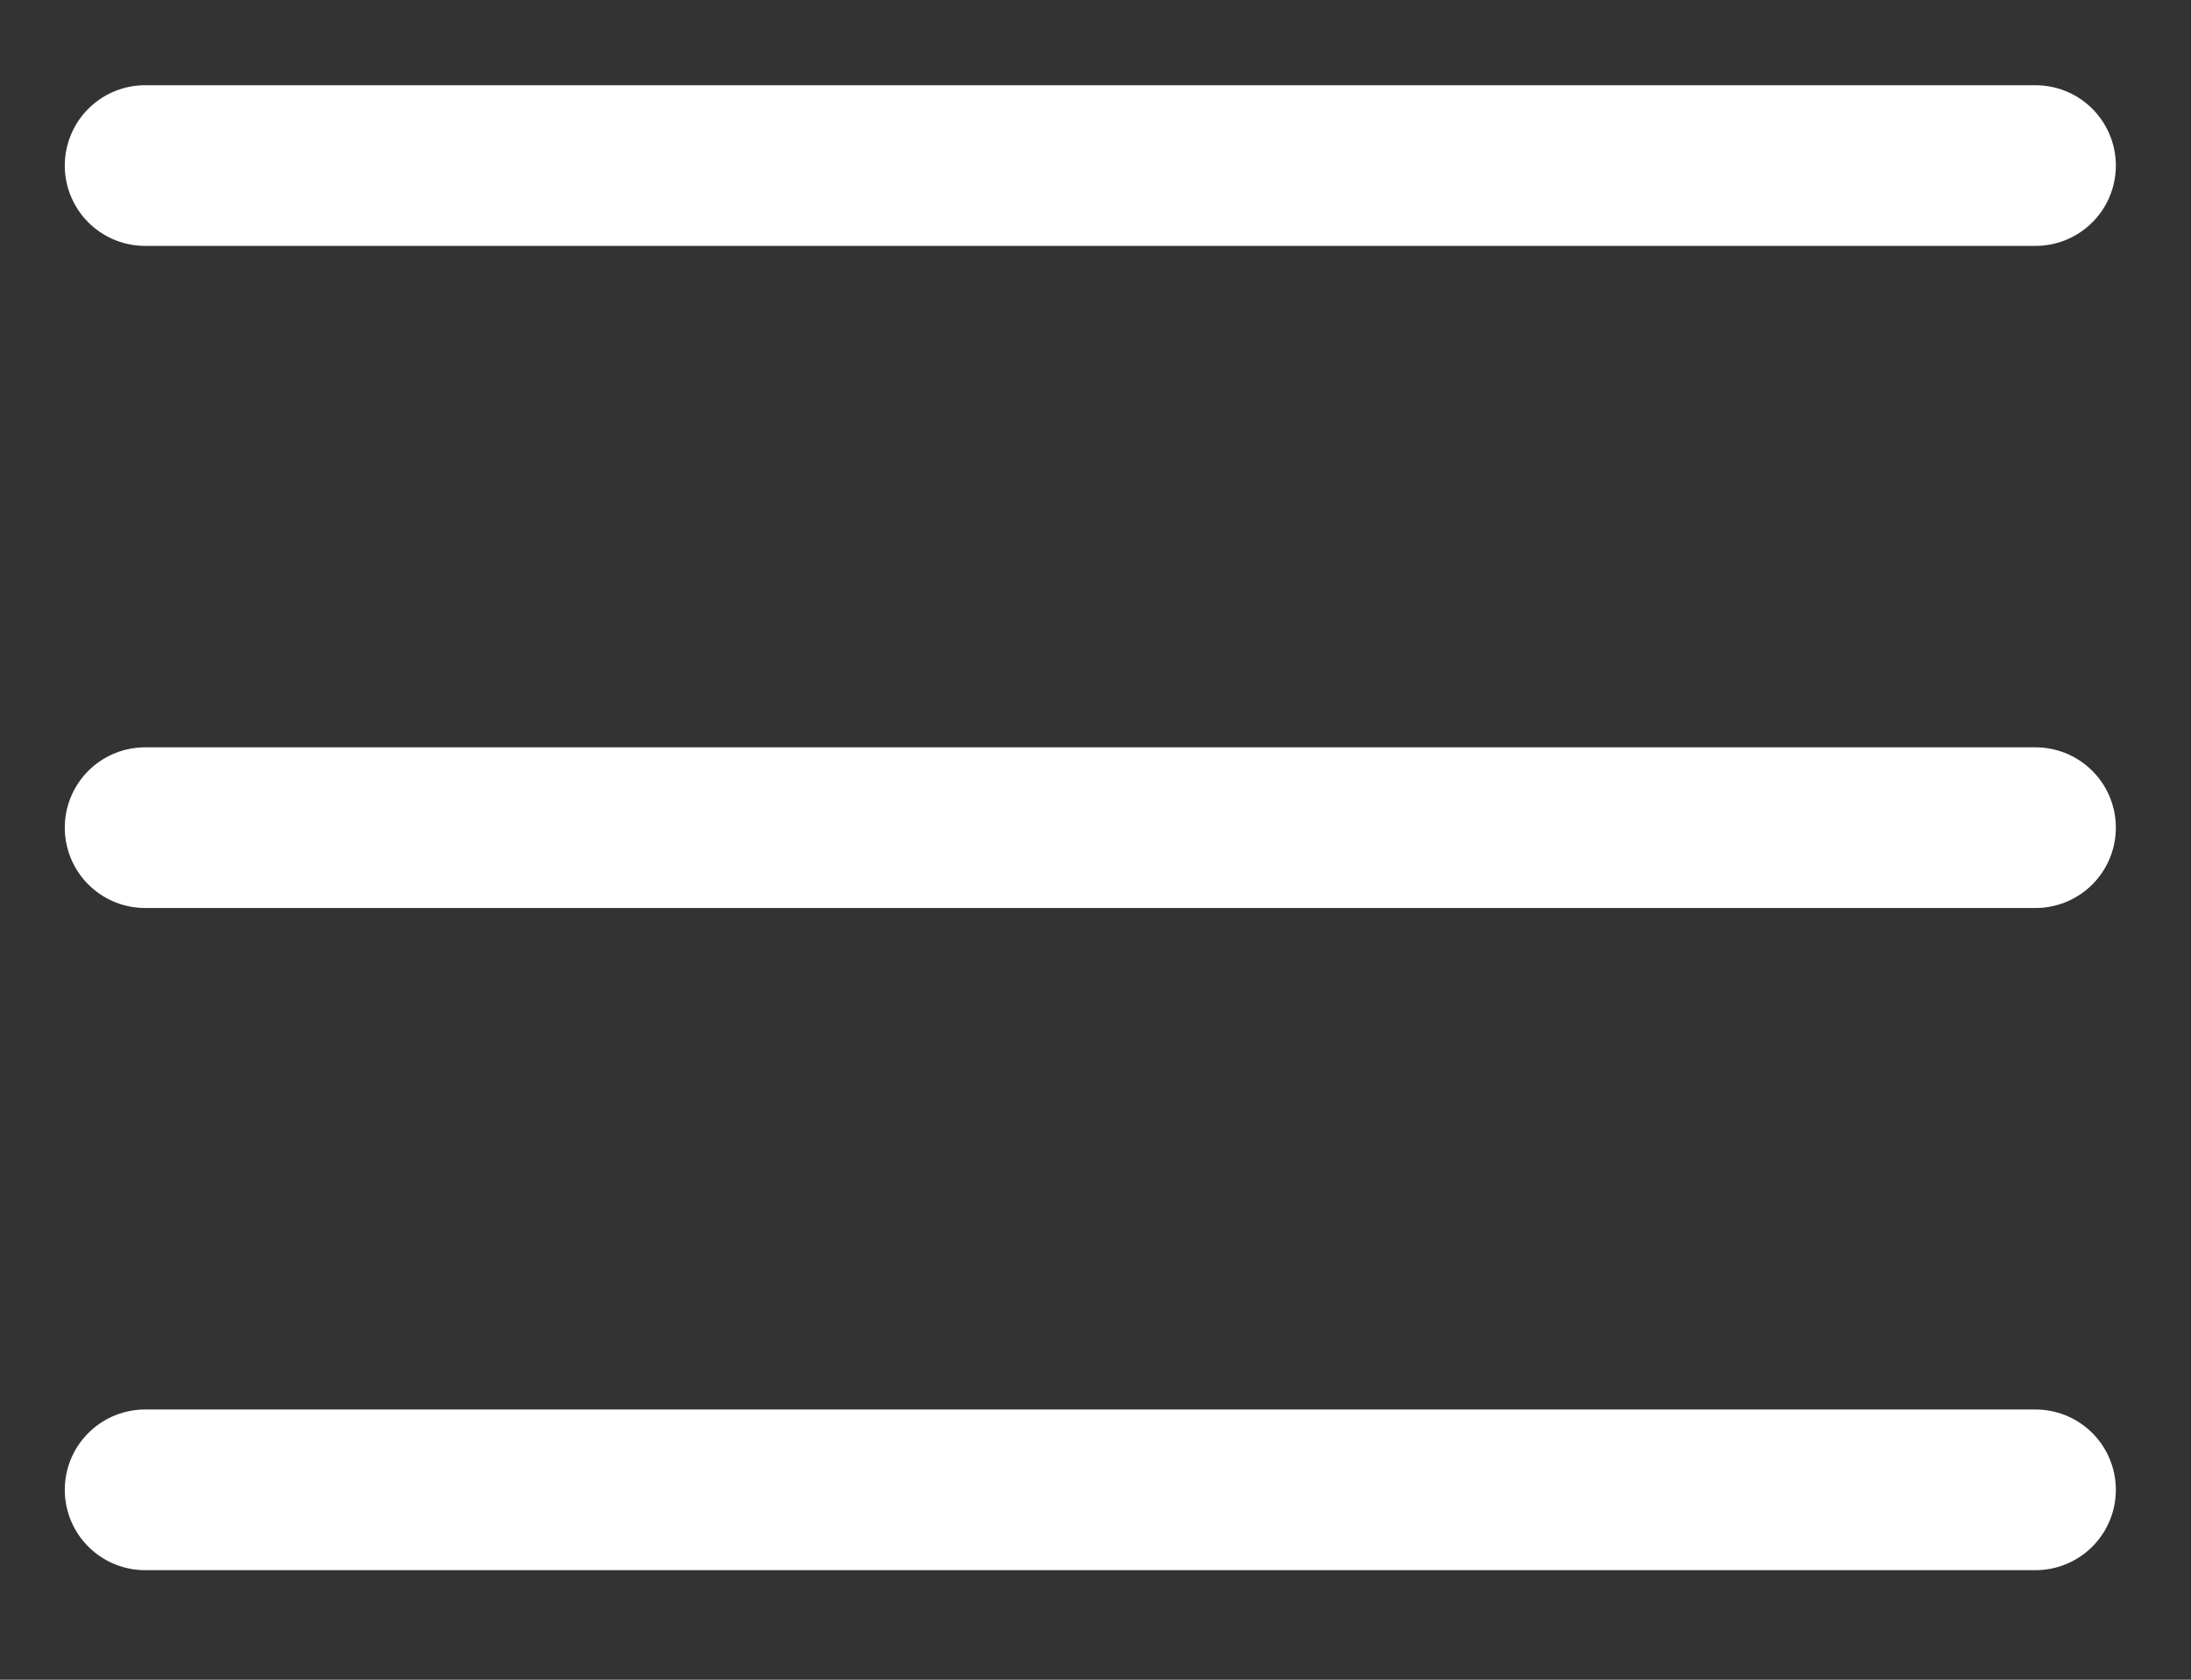 <svg width="30" height="23" viewBox="0 0 30 23" fill="none" xmlns="http://www.w3.org/2000/svg">
    <rect x="0" y="0" width="30" height="23" fill="#333333" stroke="none"/>
    <path d="M1.987 2.267H27.871" stroke="white" stroke-width="2.2" stroke-linecap="round" stroke-linejoin="round"/>
    <path d="M1.987 11.333H27.871" stroke="white" stroke-width="2.2" stroke-linecap="round" stroke-linejoin="round"/>
    <path d="M1.987 20.4H27.871" stroke="white" stroke-width="2.2" stroke-linecap="round" stroke-linejoin="round"/>
</svg>
